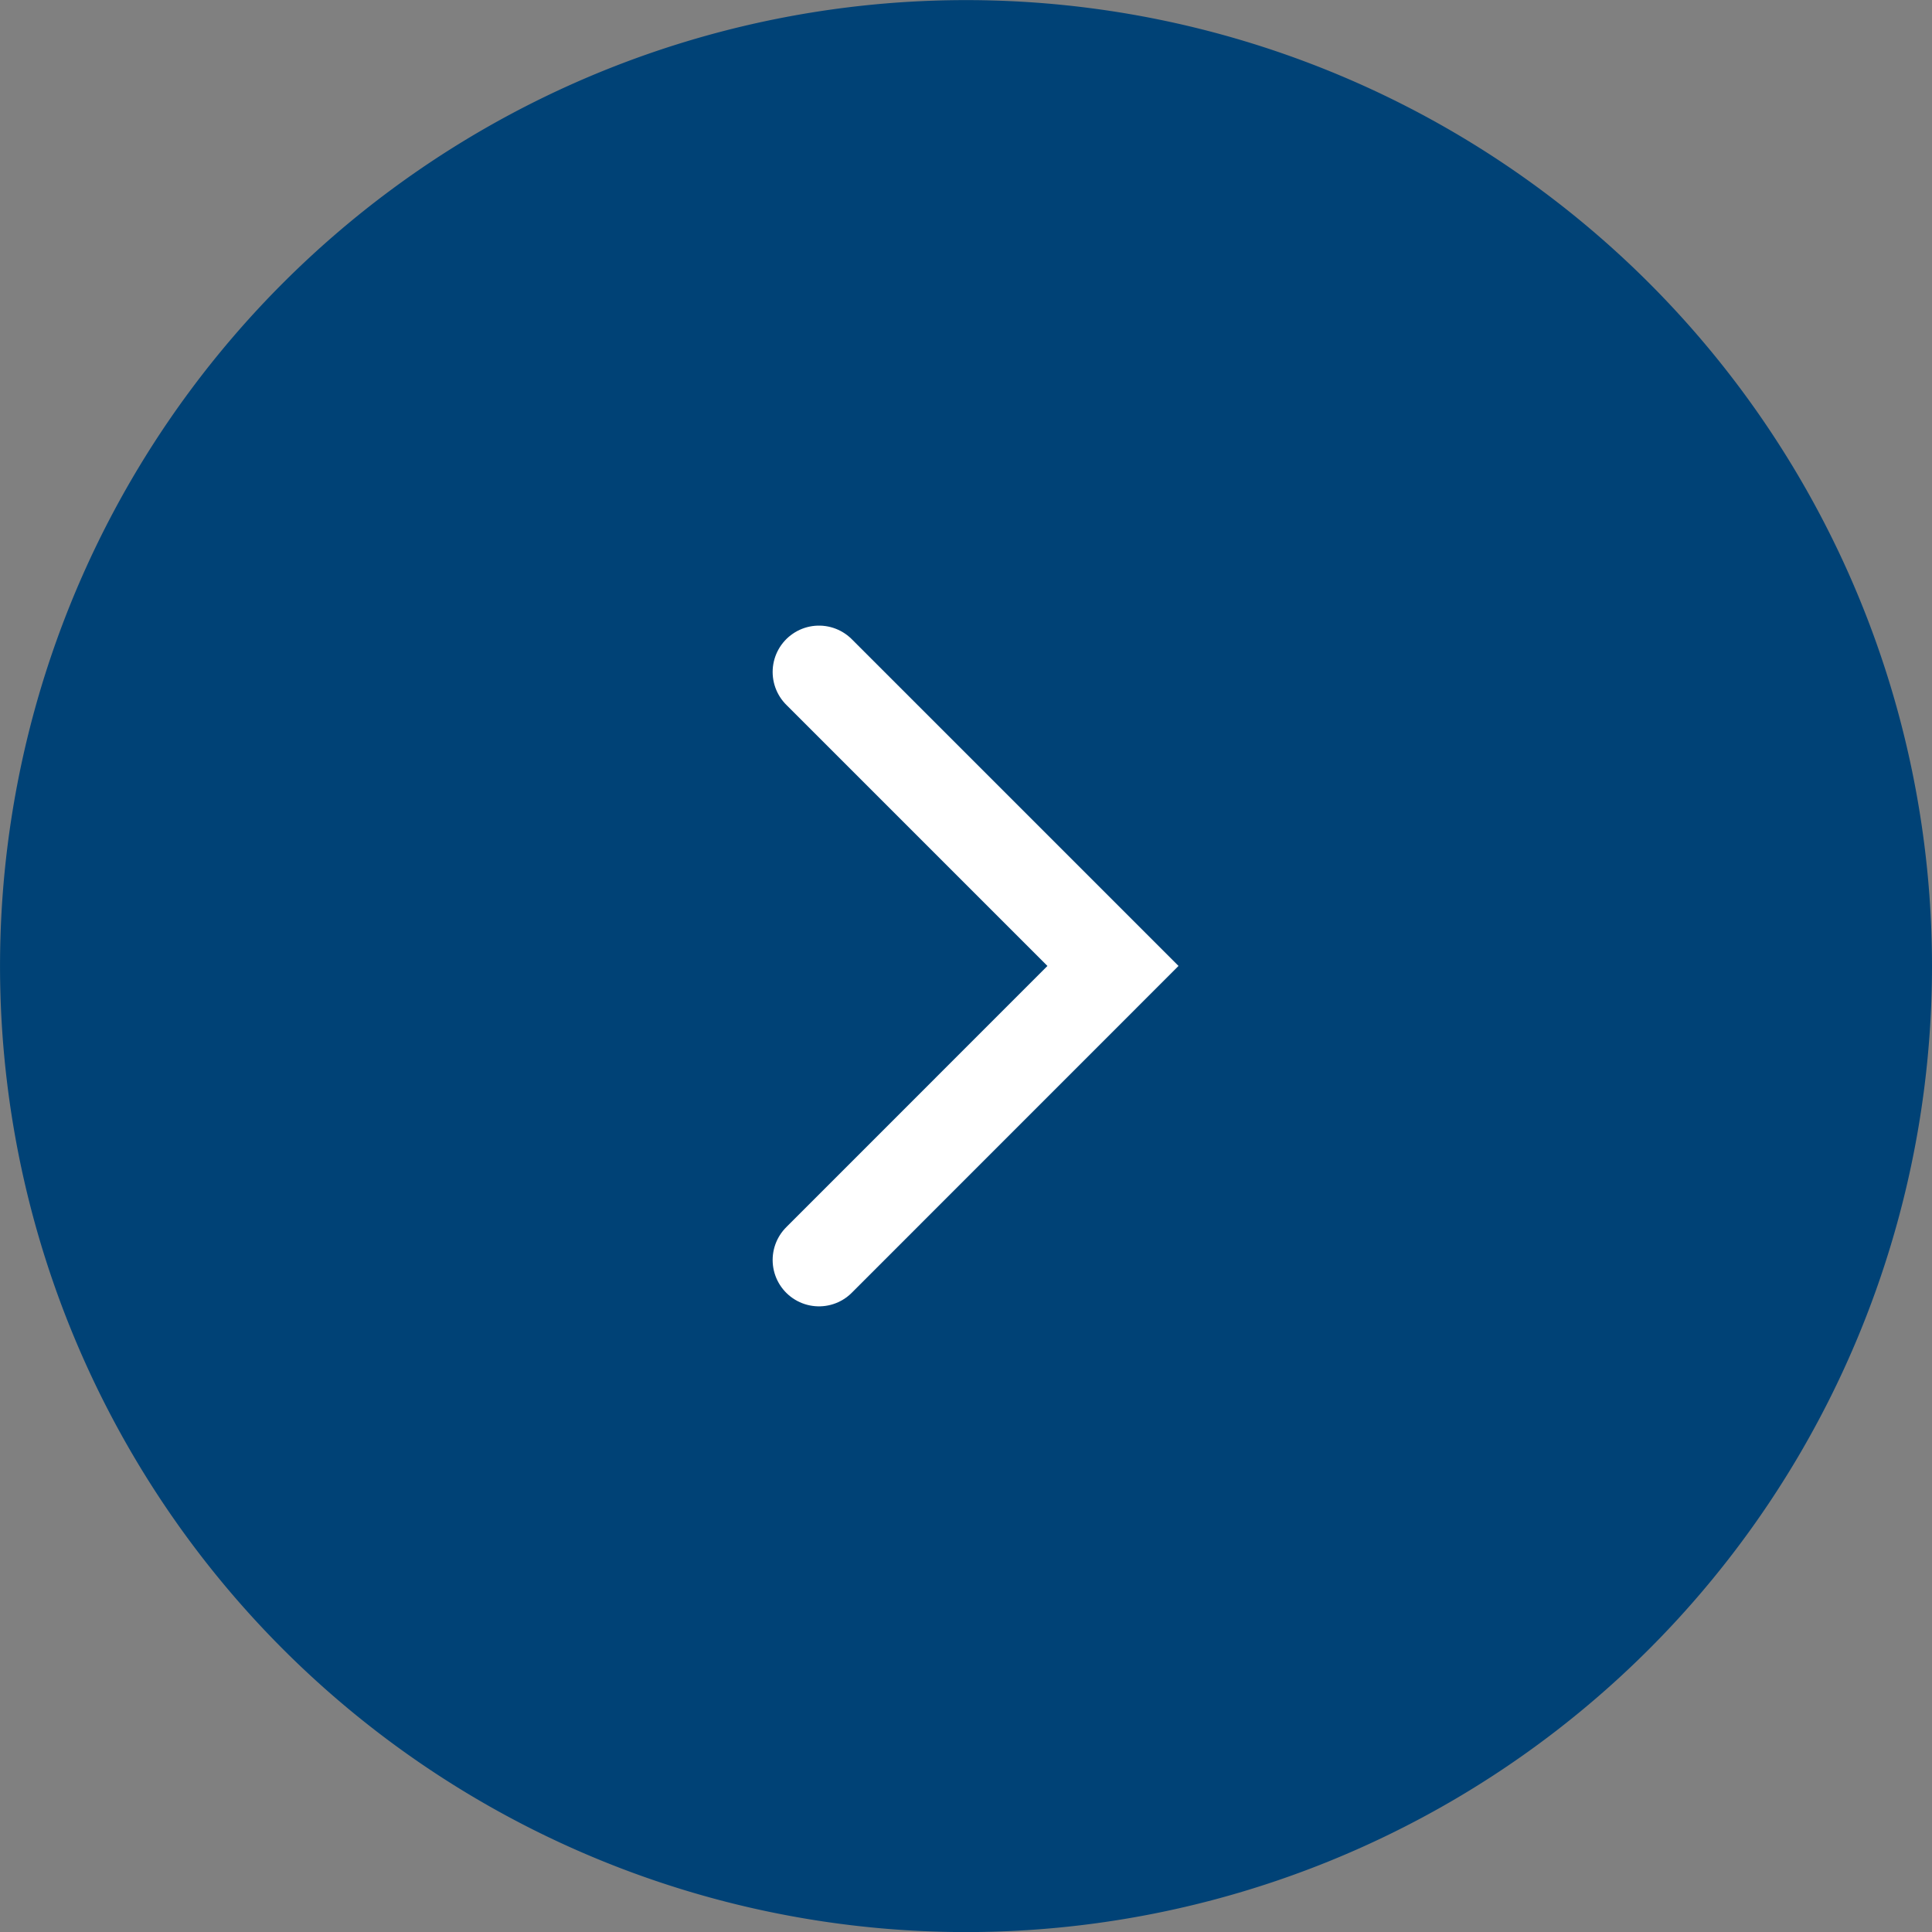 <svg xmlns="http://www.w3.org/2000/svg" xmlns:xlink="http://www.w3.org/1999/xlink" width="54.021" height="54.021" viewBox="0 0 54.021 54.021">
  <rect x="0" y="0" width="54.021" height="54.021" fill="#808080" stroke="none"/>
  <defs>
    <clipPath id="clip-path">
      <rect id="Retângulo_1272" data-name="Retângulo 1272" width="54.021" height="54.021" fill="none"/>
    </clipPath>
  </defs>
  <g id="Grupo_2181" data-name="Grupo 2181" transform="translate(0 0)">
    <g id="Grupo_2180" data-name="Grupo 2180" transform="translate(0 0)" clip-path="url(#clip-path)">
      <path id="Caminho_7179" data-name="Caminho 7179" d="M54.021,27.012A27.01,27.01,0,1,0,27.009,54.023,27.011,27.011,0,0,0,54.021,27.012" transform="translate(0 0)" fill="#004276"/>
      <path id="Caminho_7180" data-name="Caminho 7180" d="M10.107,8.293l8.22,8.22-8.22,8.222" transform="translate(12.793 10.496)" fill="none" stroke="#fff" stroke-linecap="round" stroke-width="2.592"/>
    </g>
  </g>
</svg>
